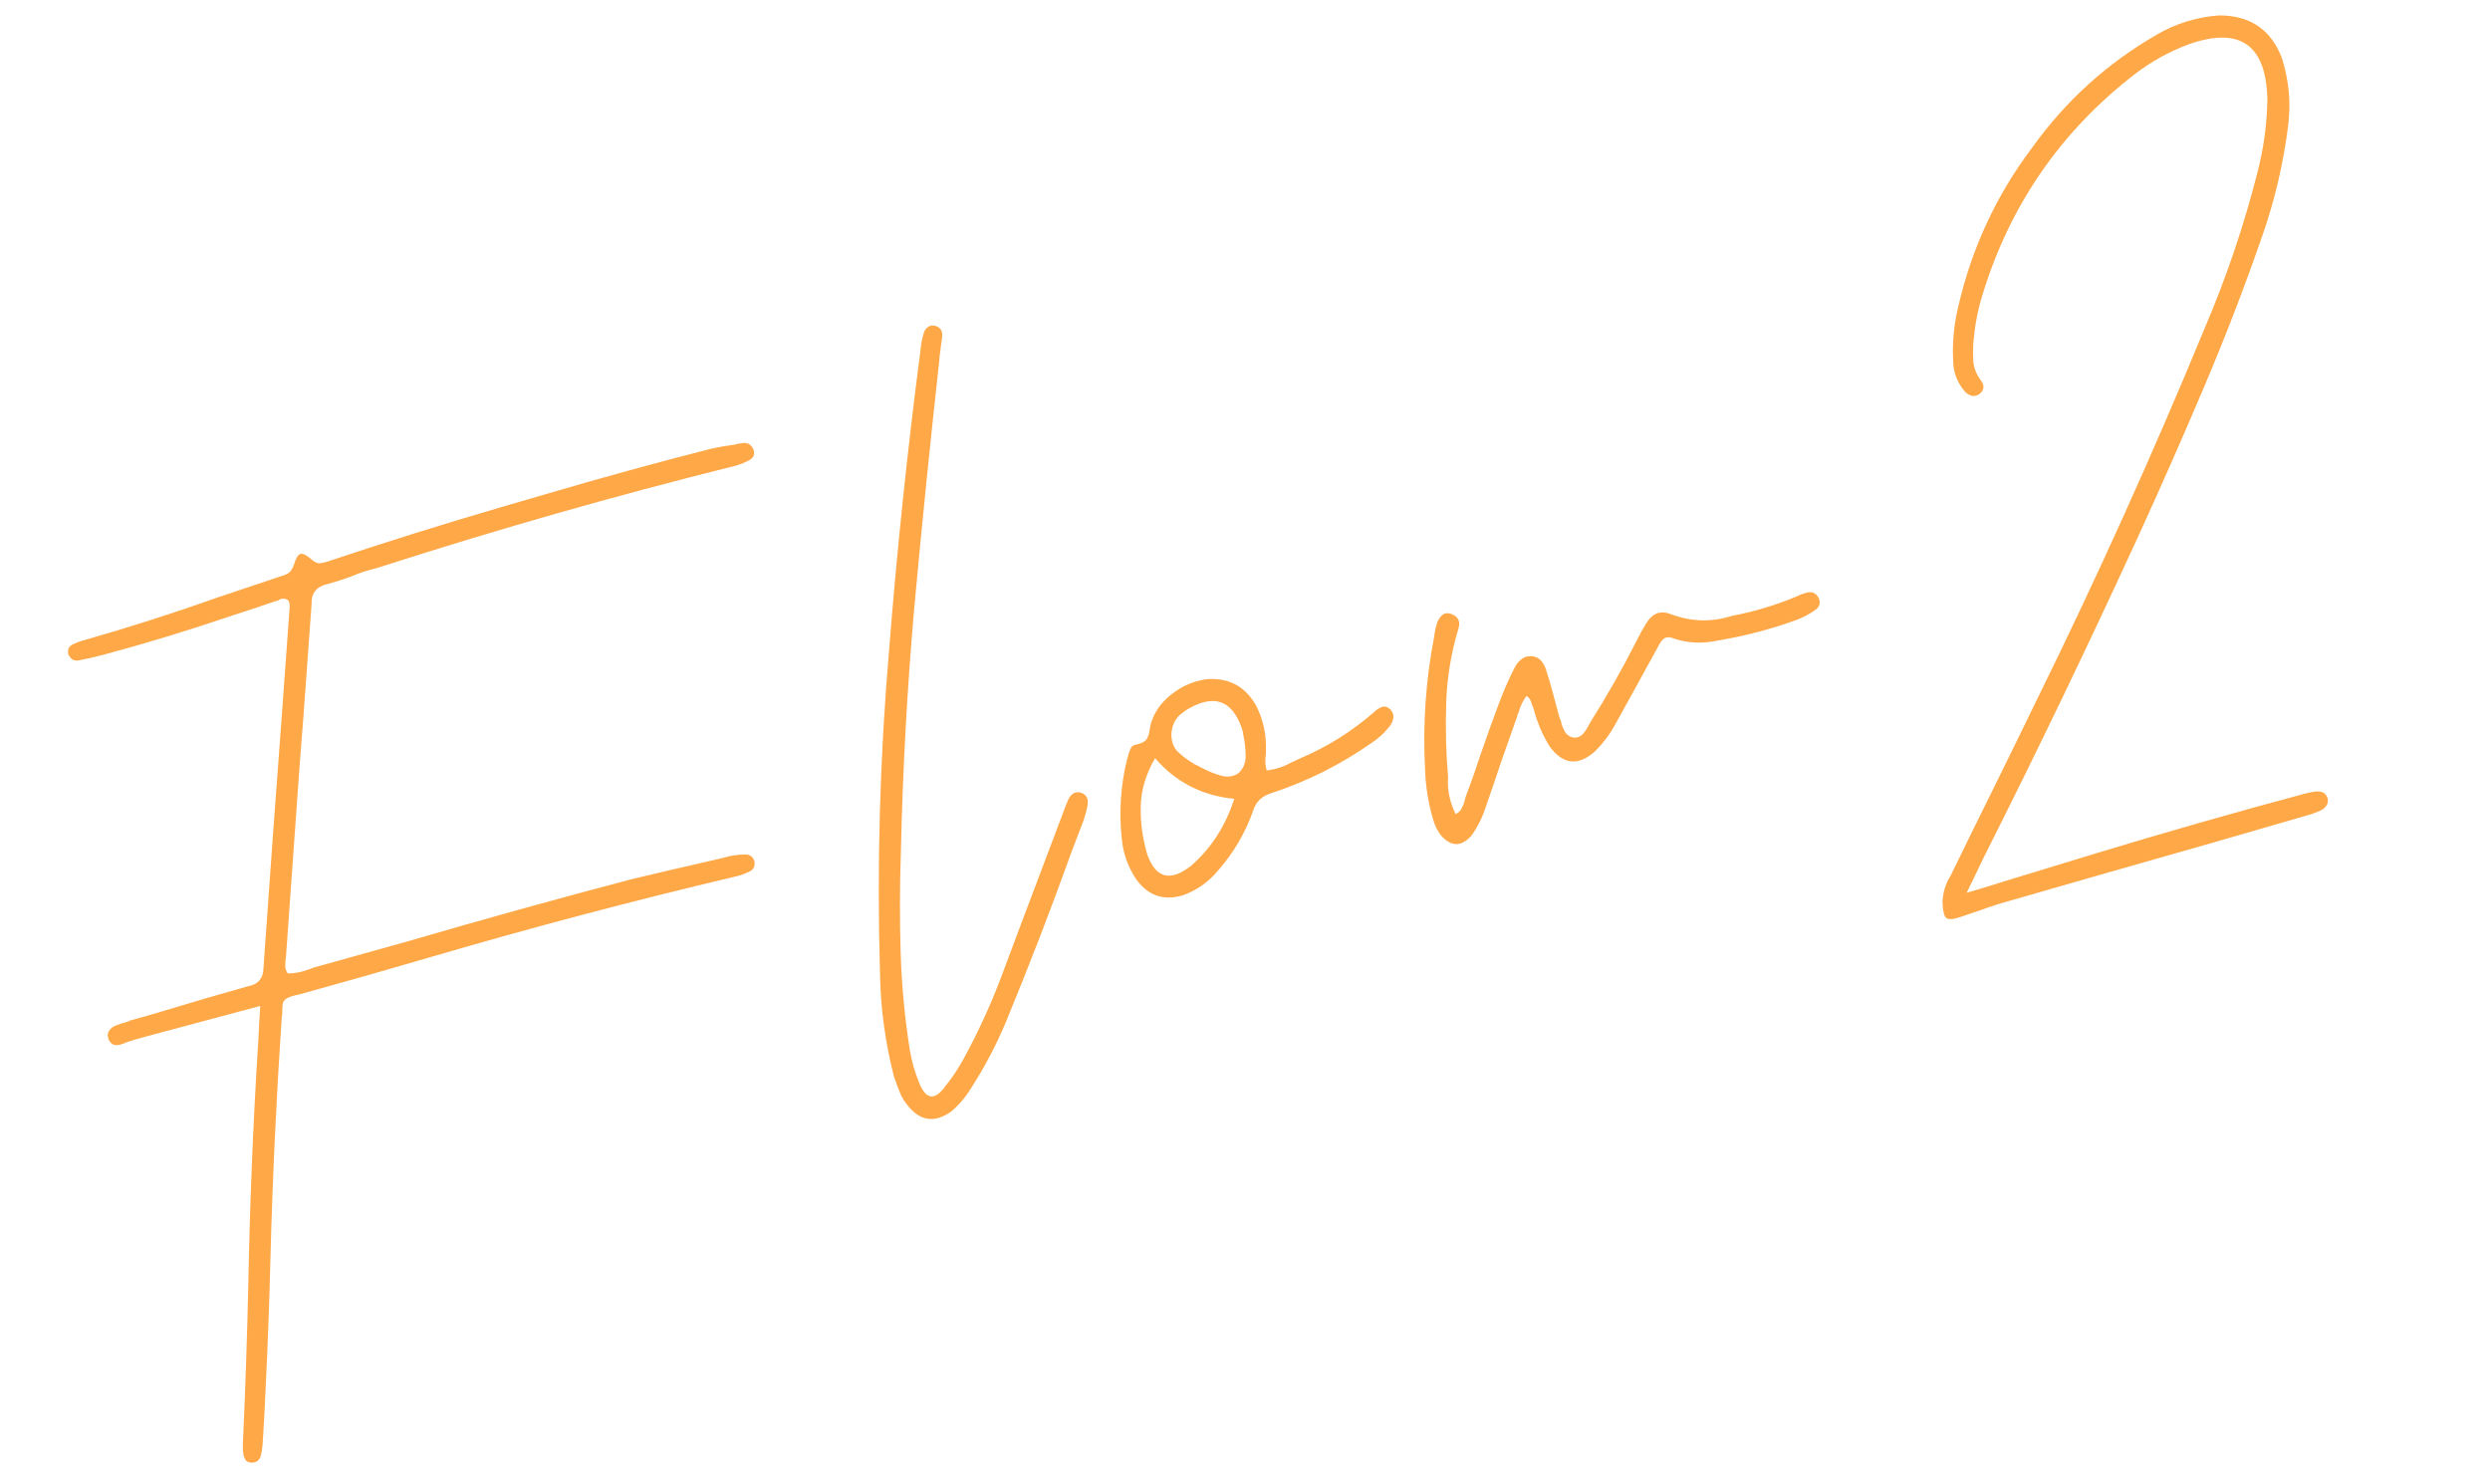 <svg width="151" height="90" viewBox="0 0 151 90" fill="none" xmlns="http://www.w3.org/2000/svg">
<path d="M140.336 48.011C140.523 47.983 140.687 47.992 140.83 48.041C140.972 48.089 141.08 48.211 141.154 48.407C141.188 48.613 141.155 48.773 141.056 48.886C140.962 49.019 140.828 49.12 140.652 49.188C140.381 49.304 140.094 49.402 139.793 49.483C139.773 49.489 139.742 49.497 139.702 49.508C137.68 50.092 135.659 50.677 133.637 51.262C129.488 52.438 125.351 53.622 121.227 54.814C120.77 54.958 120.325 55.109 119.893 55.268C119.577 55.375 119.27 55.478 118.974 55.579C118.481 55.754 118.166 55.785 118.028 55.671C117.889 55.557 117.813 55.232 117.799 54.697C117.825 54.151 117.963 53.661 118.214 53.227C118.263 53.171 118.3 53.107 118.324 53.036C119.145 51.349 119.968 49.673 120.794 48.006C121.703 46.167 122.602 44.33 123.491 42.495C127.137 35.091 130.535 27.57 133.686 19.932C134.999 16.862 136.065 13.719 136.886 10.501C137.27 9.039 137.475 7.55 137.5 6.034C137.429 2.709 135.836 1.594 132.721 2.688C131.526 3.137 130.437 3.742 129.454 4.501C124.935 7.998 121.847 12.492 120.191 17.983C119.927 18.852 119.758 19.749 119.683 20.675C119.688 20.695 119.683 20.718 119.669 20.744C119.645 21.138 119.644 21.538 119.666 21.941C119.708 22.34 119.864 22.719 120.132 23.078C120.37 23.403 120.327 23.684 120.003 23.922C119.852 24.005 119.709 24.033 119.572 24.005C119.43 23.957 119.302 23.883 119.189 23.784C118.695 23.226 118.446 22.581 118.444 21.848C118.39 20.763 118.491 19.69 118.746 18.629C119.56 15.068 121.058 11.841 123.238 8.949C125.262 6.121 127.778 3.84 130.786 2.106C131.942 1.43 133.196 1.04 134.549 0.936C136.444 0.924 137.722 1.79 138.383 3.532C138.805 4.864 138.931 6.222 138.762 7.604C138.472 9.903 137.949 12.136 137.192 14.301C136.122 17.392 134.945 20.446 133.662 23.465C132.394 26.457 131.079 29.441 129.719 32.415C126.697 39.005 123.552 45.542 120.286 52.025C120.09 52.422 119.883 52.855 119.663 53.324C119.536 53.574 119.404 53.846 119.268 54.142C120.168 53.879 121.035 53.614 121.87 53.347C123.665 52.802 125.409 52.27 127.103 51.751C131.292 50.478 135.499 49.275 139.725 48.143C139.926 48.089 140.13 48.045 140.336 48.011Z" fill="#FFA847"/>
<path d="M109.557 35.94C109.879 35.854 110.124 35.961 110.291 36.261C110.417 36.573 110.343 36.819 110.068 37.001C109.723 37.244 109.355 37.44 108.964 37.588C107.391 38.16 105.779 38.581 104.126 38.852C103.25 39.043 102.388 39.005 101.539 38.736C101.295 38.629 101.097 38.617 100.947 38.7C100.817 38.778 100.696 38.929 100.583 39.154C99.701 40.77 98.816 42.377 97.928 43.974C97.609 44.555 97.211 45.083 96.734 45.556C95.709 46.477 94.787 46.379 93.97 45.261C93.549 44.576 93.236 43.851 93.031 43.086C92.999 42.965 92.959 42.857 92.912 42.762C92.901 42.722 92.893 42.692 92.888 42.672C92.866 42.591 92.835 42.513 92.793 42.438C92.746 42.343 92.671 42.266 92.569 42.207C92.332 42.529 92.174 42.863 92.093 43.208C92.049 43.285 92.018 43.368 91.999 43.46C91.681 44.364 91.362 45.269 91.044 46.174C90.746 47.074 90.438 47.976 90.119 48.881C89.923 49.516 89.63 50.112 89.24 50.669C88.61 51.377 87.981 51.363 87.352 50.625C87.145 50.336 86.995 50.02 86.904 49.678C86.898 49.658 86.893 49.638 86.887 49.617C86.609 48.657 86.453 47.674 86.421 46.669C86.274 43.948 86.459 41.256 86.975 38.594C87.005 38.306 87.069 38.019 87.165 37.734C87.243 37.541 87.344 37.395 87.469 37.297C87.608 37.174 87.797 37.155 88.036 37.242C88.448 37.412 88.582 37.711 88.438 38.138C87.993 39.616 87.748 41.116 87.702 42.638C87.652 44.139 87.69 45.65 87.817 47.169C87.813 47.234 87.809 47.3 87.805 47.366C87.791 48.038 87.948 48.708 88.278 49.374C88.448 49.285 88.568 49.167 88.636 49.02C88.724 48.866 88.783 48.721 88.811 48.584C88.829 48.493 88.851 48.412 88.875 48.341C89.204 47.476 89.51 46.607 89.794 45.733C90.145 44.711 90.51 43.697 90.887 42.69C91.163 41.948 91.476 41.227 91.829 40.529C91.941 40.305 92.077 40.128 92.237 39.999C92.411 39.844 92.629 39.775 92.892 39.791C93.161 39.827 93.362 39.935 93.497 40.114C93.631 40.294 93.728 40.495 93.787 40.716C93.915 41.113 94.036 41.523 94.149 41.945C94.284 42.448 94.421 42.962 94.562 43.485C94.578 43.545 94.604 43.603 94.64 43.658C94.685 43.905 94.77 44.141 94.895 44.366C95.014 44.571 95.198 44.694 95.447 44.736C95.664 44.742 95.84 44.674 95.974 44.53C96.123 44.361 96.246 44.177 96.344 43.978C96.388 43.901 96.432 43.825 96.476 43.748C97.476 42.165 98.398 40.537 99.244 38.865C99.425 38.493 99.629 38.126 99.855 37.764C100.234 37.166 100.739 36.998 101.37 37.261C102.591 37.71 103.806 37.74 105.018 37.351C106.373 37.096 107.69 36.699 108.97 36.162C109.16 36.068 109.356 35.994 109.557 35.94Z" fill="#FFA847"/>
<path d="M84.205 44.125C83.913 44.484 83.575 44.79 83.19 45.044C81.302 46.37 79.267 47.389 77.086 48.103C76.528 48.274 76.167 48.619 76.004 49.137C75.527 50.495 74.817 51.709 73.875 52.781C73.305 53.473 72.599 53.975 71.755 54.288C70.578 54.646 69.631 54.328 68.911 53.335C68.409 52.585 68.114 51.769 68.029 50.886C67.85 49.252 67.957 47.638 68.349 46.044C68.364 46.019 68.376 45.983 68.385 45.938C68.423 45.755 68.475 45.59 68.544 45.442C68.606 45.274 68.721 45.179 68.888 45.156C69.215 45.09 69.433 44.977 69.541 44.819C69.644 44.64 69.707 44.43 69.728 44.187C69.746 44.095 69.765 44.004 69.784 43.913C69.984 43.212 70.396 42.617 71.02 42.126C71.658 41.61 72.383 41.297 73.195 41.187C74.527 41.089 75.524 41.631 76.186 42.812C76.604 43.649 76.799 44.535 76.769 45.471C76.776 45.577 76.772 45.685 76.759 45.797C76.709 46.091 76.726 46.399 76.813 46.721C77.377 46.656 77.893 46.485 78.358 46.209C78.438 46.188 78.506 46.159 78.561 46.123C78.677 46.07 78.792 46.018 78.907 45.965C80.513 45.276 81.98 44.355 83.31 43.2C83.464 43.051 83.619 42.945 83.775 42.882C83.951 42.813 84.123 42.853 84.292 43.002C84.472 43.191 84.536 43.389 84.484 43.597C84.447 43.78 84.354 43.956 84.205 44.125ZM72.218 52.514C73.443 51.452 74.32 50.095 74.848 48.444C72.899 48.255 71.299 47.432 70.046 45.978C69.486 46.947 69.197 47.92 69.178 48.896C69.153 49.851 69.281 50.809 69.56 51.77C70.065 53.252 70.951 53.5 72.218 52.514ZM75.11 46.886C75.403 46.613 75.546 46.262 75.539 45.832C75.532 45.403 75.487 44.994 75.405 44.607C75.383 44.526 75.372 44.443 75.37 44.357C74.879 42.763 73.995 42.202 72.719 42.673C72.287 42.832 71.904 43.053 71.571 43.337C71.257 43.615 71.079 43.997 71.037 44.483C71.024 44.918 71.141 45.275 71.388 45.554C71.65 45.807 71.95 46.039 72.287 46.251C72.312 46.266 72.338 46.281 72.363 46.295C72.394 46.33 72.433 46.352 72.478 46.361C72.6 46.415 72.725 46.479 72.853 46.552C73.256 46.768 73.655 46.93 74.051 47.04C74.447 47.15 74.8 47.098 75.11 46.886Z" fill="#FFA847"/>
<path d="M65.582 48.079C65.775 48.156 65.894 48.276 65.937 48.437C65.975 48.577 65.975 48.739 65.937 48.922C65.881 49.195 65.805 49.475 65.709 49.759C65.467 50.385 65.232 50.998 65.005 51.598C63.745 55.106 62.408 58.57 60.995 61.99C60.417 63.374 59.717 64.705 58.894 65.982C58.565 66.523 58.163 66.998 57.69 67.405C56.656 68.135 55.754 67.988 54.984 66.965C54.855 66.805 54.744 66.63 54.649 66.44C54.534 66.169 54.431 65.906 54.34 65.649C54.308 65.529 54.268 65.421 54.221 65.325C53.681 63.227 53.395 61.114 53.364 58.987C53.174 52.482 53.355 45.995 53.909 39.527C54.387 33.425 55.023 27.345 55.815 21.287C55.844 20.913 55.916 20.538 56.031 20.162C56.079 20.02 56.158 19.912 56.268 19.839C56.373 19.747 56.517 19.719 56.699 19.756C57.024 19.842 57.169 20.062 57.135 20.416C57.127 20.548 57.109 20.682 57.081 20.819C57.068 20.93 57.054 21.042 57.041 21.153C57 21.401 56.971 21.657 56.955 21.92C56.407 26.877 55.904 31.843 55.447 36.818C55.01 41.788 54.738 46.768 54.63 51.757C54.562 53.76 54.558 55.756 54.617 57.746C54.676 59.736 54.863 61.724 55.18 63.71C55.292 64.37 55.474 65.011 55.727 65.634C56.139 66.688 56.669 66.772 57.316 65.887C57.737 65.365 58.106 64.813 58.425 64.231C59.308 62.614 60.071 60.954 60.714 59.251C61.555 56.998 62.4 54.755 63.246 52.522C63.648 51.444 64.052 50.376 64.458 49.318C64.473 49.292 64.485 49.257 64.495 49.211C64.581 48.972 64.678 48.73 64.785 48.486C64.868 48.313 64.975 48.187 65.105 48.109C65.235 48.031 65.394 48.021 65.582 48.079Z" fill="#FFA847"/>
<path d="M45.684 27.238C45.758 27.434 45.748 27.598 45.654 27.731C45.555 27.844 45.418 27.935 45.242 28.004C44.956 28.145 44.65 28.248 44.323 28.315C37.267 30.076 30.284 32.066 23.372 34.284C22.955 34.417 22.525 34.544 22.083 34.662C21.786 34.763 21.492 34.874 21.201 34.995C20.749 35.16 20.292 35.304 19.829 35.428C19.18 35.58 18.868 35.987 18.895 36.649C18.727 39.001 18.556 41.344 18.384 43.677C18.283 44.911 18.19 46.133 18.104 47.343C17.855 50.839 17.605 54.335 17.356 57.831C17.357 57.917 17.349 58.006 17.33 58.097C17.307 58.254 17.297 58.418 17.3 58.59C17.298 58.742 17.348 58.89 17.452 59.035C17.861 59.033 18.262 58.958 18.653 58.81C18.774 58.778 18.892 58.735 19.007 58.683C20.914 58.15 22.81 57.621 24.696 57.094C29.217 55.775 33.744 54.518 38.277 53.325C39.838 52.95 41.401 52.586 42.966 52.231C43.394 52.138 43.82 52.034 44.242 51.921C44.57 51.855 44.895 51.822 45.218 51.821C45.502 51.832 45.681 51.978 45.756 52.26C45.792 52.552 45.684 52.754 45.433 52.864C45.127 53.01 44.811 53.117 44.483 53.183C38.337 54.636 32.224 56.252 26.145 58.032C23.585 58.783 21.02 59.513 18.45 60.223C18.309 60.261 18.188 60.294 18.087 60.32C17.78 60.381 17.561 60.451 17.431 60.529C17.296 60.586 17.204 60.687 17.156 60.829C17.128 60.966 17.114 61.196 17.114 61.519C17.096 61.611 17.083 61.722 17.075 61.853C16.756 66.619 16.532 71.381 16.405 76.138C16.34 78.874 16.239 81.597 16.103 84.308C16.06 85.354 16.004 86.394 15.936 87.426C15.925 87.709 15.885 88 15.814 88.3C15.732 88.559 15.553 88.693 15.275 88.703C15.123 88.7 15.004 88.657 14.916 88.573C14.849 88.483 14.8 88.377 14.767 88.257C14.733 88.05 14.72 87.838 14.726 87.621C14.878 84.323 14.989 81.037 15.061 77.761C15.149 73.1 15.336 68.445 15.622 63.796C15.662 63.224 15.695 62.622 15.72 61.99C15.745 61.681 15.765 61.352 15.779 61.004C15.135 61.176 14.511 61.343 13.908 61.505C12.097 61.99 10.336 62.462 8.625 62.92C8.303 63.007 7.984 63.103 7.668 63.209C7.592 63.251 7.515 63.283 7.434 63.304C7.258 63.373 7.092 63.396 6.935 63.373C6.793 63.325 6.677 63.216 6.588 63.046C6.509 62.83 6.516 62.655 6.61 62.522C6.698 62.369 6.851 62.253 7.066 62.173C7.262 62.099 7.481 62.03 7.722 61.965C7.783 61.949 7.83 61.926 7.865 61.895C8.489 61.728 9.11 61.55 9.729 61.363C11.504 60.823 13.284 60.303 15.069 59.803C15.664 59.687 15.966 59.325 15.976 58.719C16.343 53.487 16.722 48.263 17.115 43.046C17.266 40.956 17.418 38.867 17.57 36.777C17.569 36.691 17.557 36.608 17.535 36.528C17.53 36.507 17.522 36.477 17.511 36.437C17.398 36.338 17.279 36.294 17.153 36.307C17.047 36.313 16.949 36.35 16.859 36.418C16.799 36.434 16.738 36.45 16.678 36.466C15.849 36.753 15.007 37.032 14.153 37.305C11.525 38.203 8.873 39.011 6.196 39.728C5.713 39.857 5.225 39.966 4.731 40.056C4.459 40.085 4.262 39.955 4.141 39.664C4.085 39.377 4.183 39.178 4.434 39.068C4.624 38.973 4.82 38.899 5.022 38.845C7.768 38.066 10.479 37.2 13.157 36.245C14.443 35.814 15.73 35.383 17.016 34.952C17.197 34.904 17.353 34.84 17.483 34.762C17.628 34.659 17.736 34.5 17.809 34.287C17.948 33.84 18.09 33.607 18.237 33.59C18.377 33.552 18.617 33.682 18.956 33.979C19.094 34.093 19.229 34.154 19.36 34.162C19.487 34.15 19.62 34.125 19.761 34.087C23.304 32.901 26.875 31.782 30.476 30.731C31.396 30.463 32.317 30.194 33.237 29.926C36.516 28.962 39.81 28.057 43.122 27.213C43.59 27.109 44.053 27.028 44.512 26.97C44.673 26.927 44.827 26.896 44.973 26.879C45.3 26.812 45.538 26.932 45.684 27.238Z" fill="#FFA847"/>
</svg>
